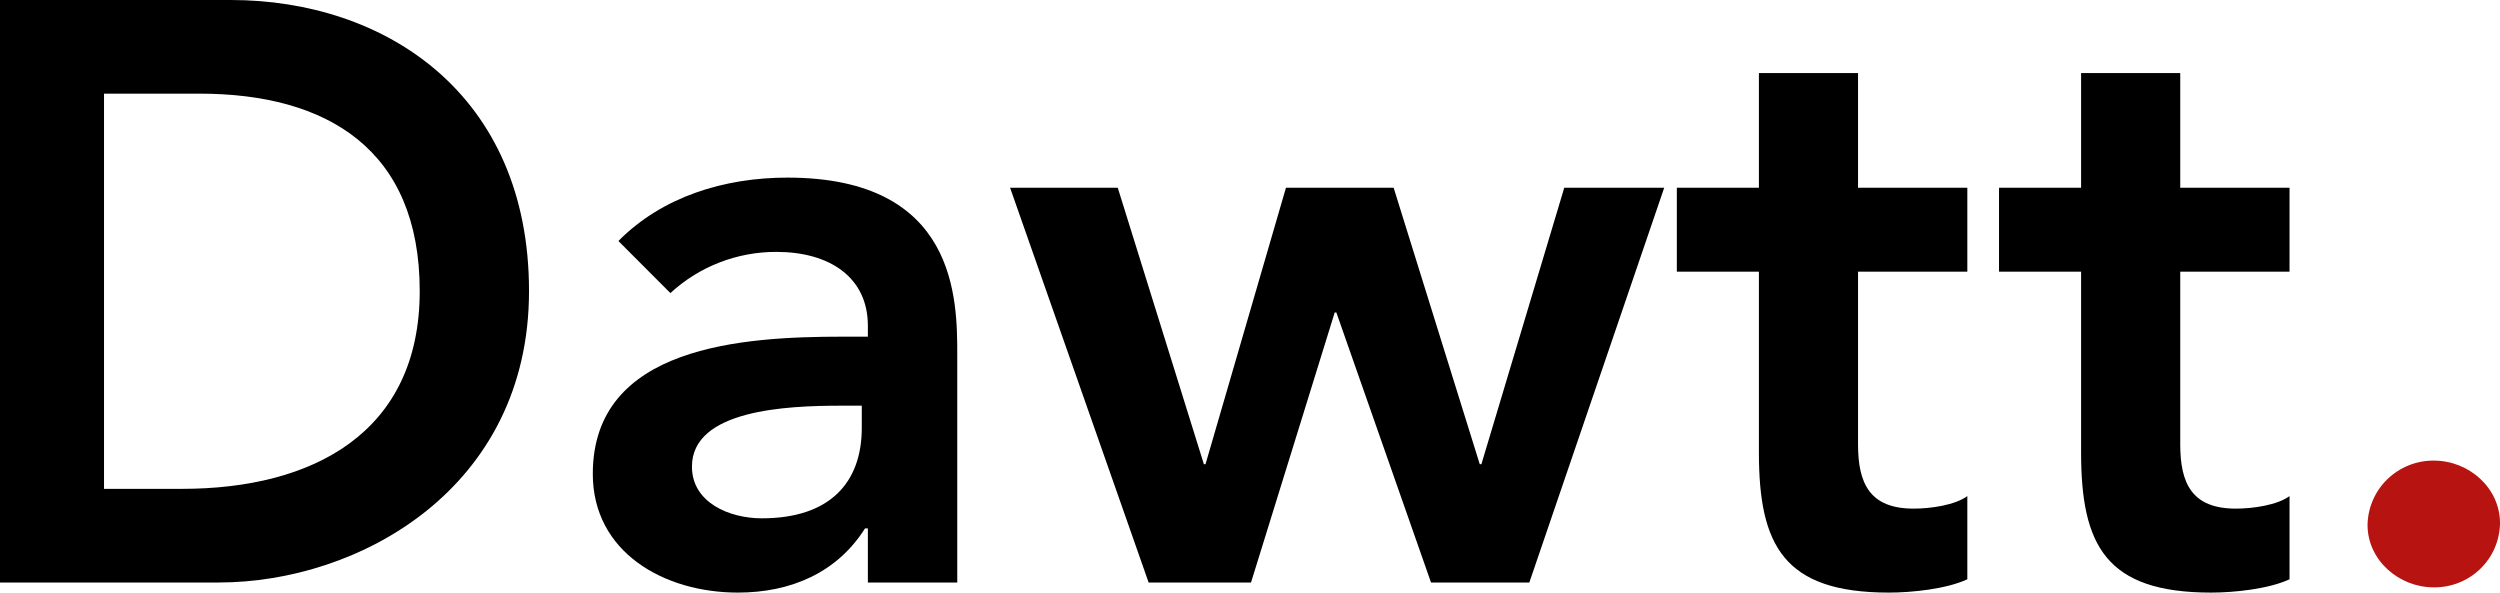 <svg xmlns="http://www.w3.org/2000/svg" width="135" height="32" viewBox="0 0 135 32" fill="none"><g clip-path="url(#clip0_12_4)"><path d="M0 7.62939e-06H12.462C20.778 7.62939e-06 28.567 5.057 28.567 15.717C28.567 26.376 19.395 31.455 11.804 31.455H0V7.62939e-06ZM9.829 26.398C16.894 26.398 22.665 23.368 22.665 15.717C22.665 8.065 17.662 5.057 10.773 5.057H5.617V26.398H9.829Z" fill="black"></path><path d="M46.865 28.534H46.711C45.197 30.932 42.696 32 39.844 32C35.851 32 32.011 29.82 32.011 25.591C32.011 18.659 40.151 18.18 45.505 18.18H46.865V17.591C46.865 14.976 44.803 13.602 41.928 13.602C39.805 13.596 37.758 14.39 36.202 15.826L33.394 13.014C35.763 10.616 39.12 9.591 42.521 9.591C51.692 9.591 51.692 16.174 51.692 19.183V31.455H46.865V28.534ZM46.536 21.907H45.417C42.477 21.907 37.365 22.125 37.365 25.199C37.365 27.139 39.383 27.989 41.139 27.989C44.803 27.989 46.536 26.071 46.536 23.106V21.907Z" fill="black"></path><path d="M54.544 10.136H60.358L65.01 25.068H65.097L69.442 10.136H75.256L79.907 25.068H79.995L84.471 10.136H89.868L82.584 31.455H77.275L72.162 16.872H72.075L67.555 31.455H62.026L54.544 10.136Z" fill="black"></path><path d="M90.549 14.67V10.136H94.981V3.946H100.334V10.136H106.236V14.67H100.334V24C100.334 26.114 100.97 27.466 103.34 27.466C104.283 27.466 105.578 27.27 106.236 26.79V31.281C105.117 31.804 103.252 32 102.001 32C96.319 32 94.981 29.45 94.981 24.436V14.67H90.549Z" fill="black"></path><path d="M107.947 14.67V10.136H112.379V3.946H117.733V10.136H123.635V14.67H117.733V24C117.733 26.114 118.369 27.466 120.739 27.466C121.682 27.466 122.977 27.27 123.635 26.79V31.281C122.516 31.804 120.651 32 119.4 32C113.718 32 112.379 29.45 112.379 24.436V14.67H107.947Z" fill="black"></path><path d="M131.424 24.872C133.333 24.872 135 26.354 135 28.251C134.994 28.712 134.897 29.167 134.714 29.59C134.532 30.014 134.267 30.398 133.934 30.72C133.602 31.041 133.21 31.295 132.779 31.466C132.348 31.637 131.888 31.722 131.424 31.717C129.537 31.717 127.847 30.256 127.847 28.338C127.865 27.409 128.25 26.524 128.919 25.875C129.589 25.227 130.489 24.866 131.424 24.872Z" fill="#B61311"></path></g><defs><clipPath id="clip0_12_4"><rect width="135" height="32" fill="white"></rect></clipPath></defs></svg>